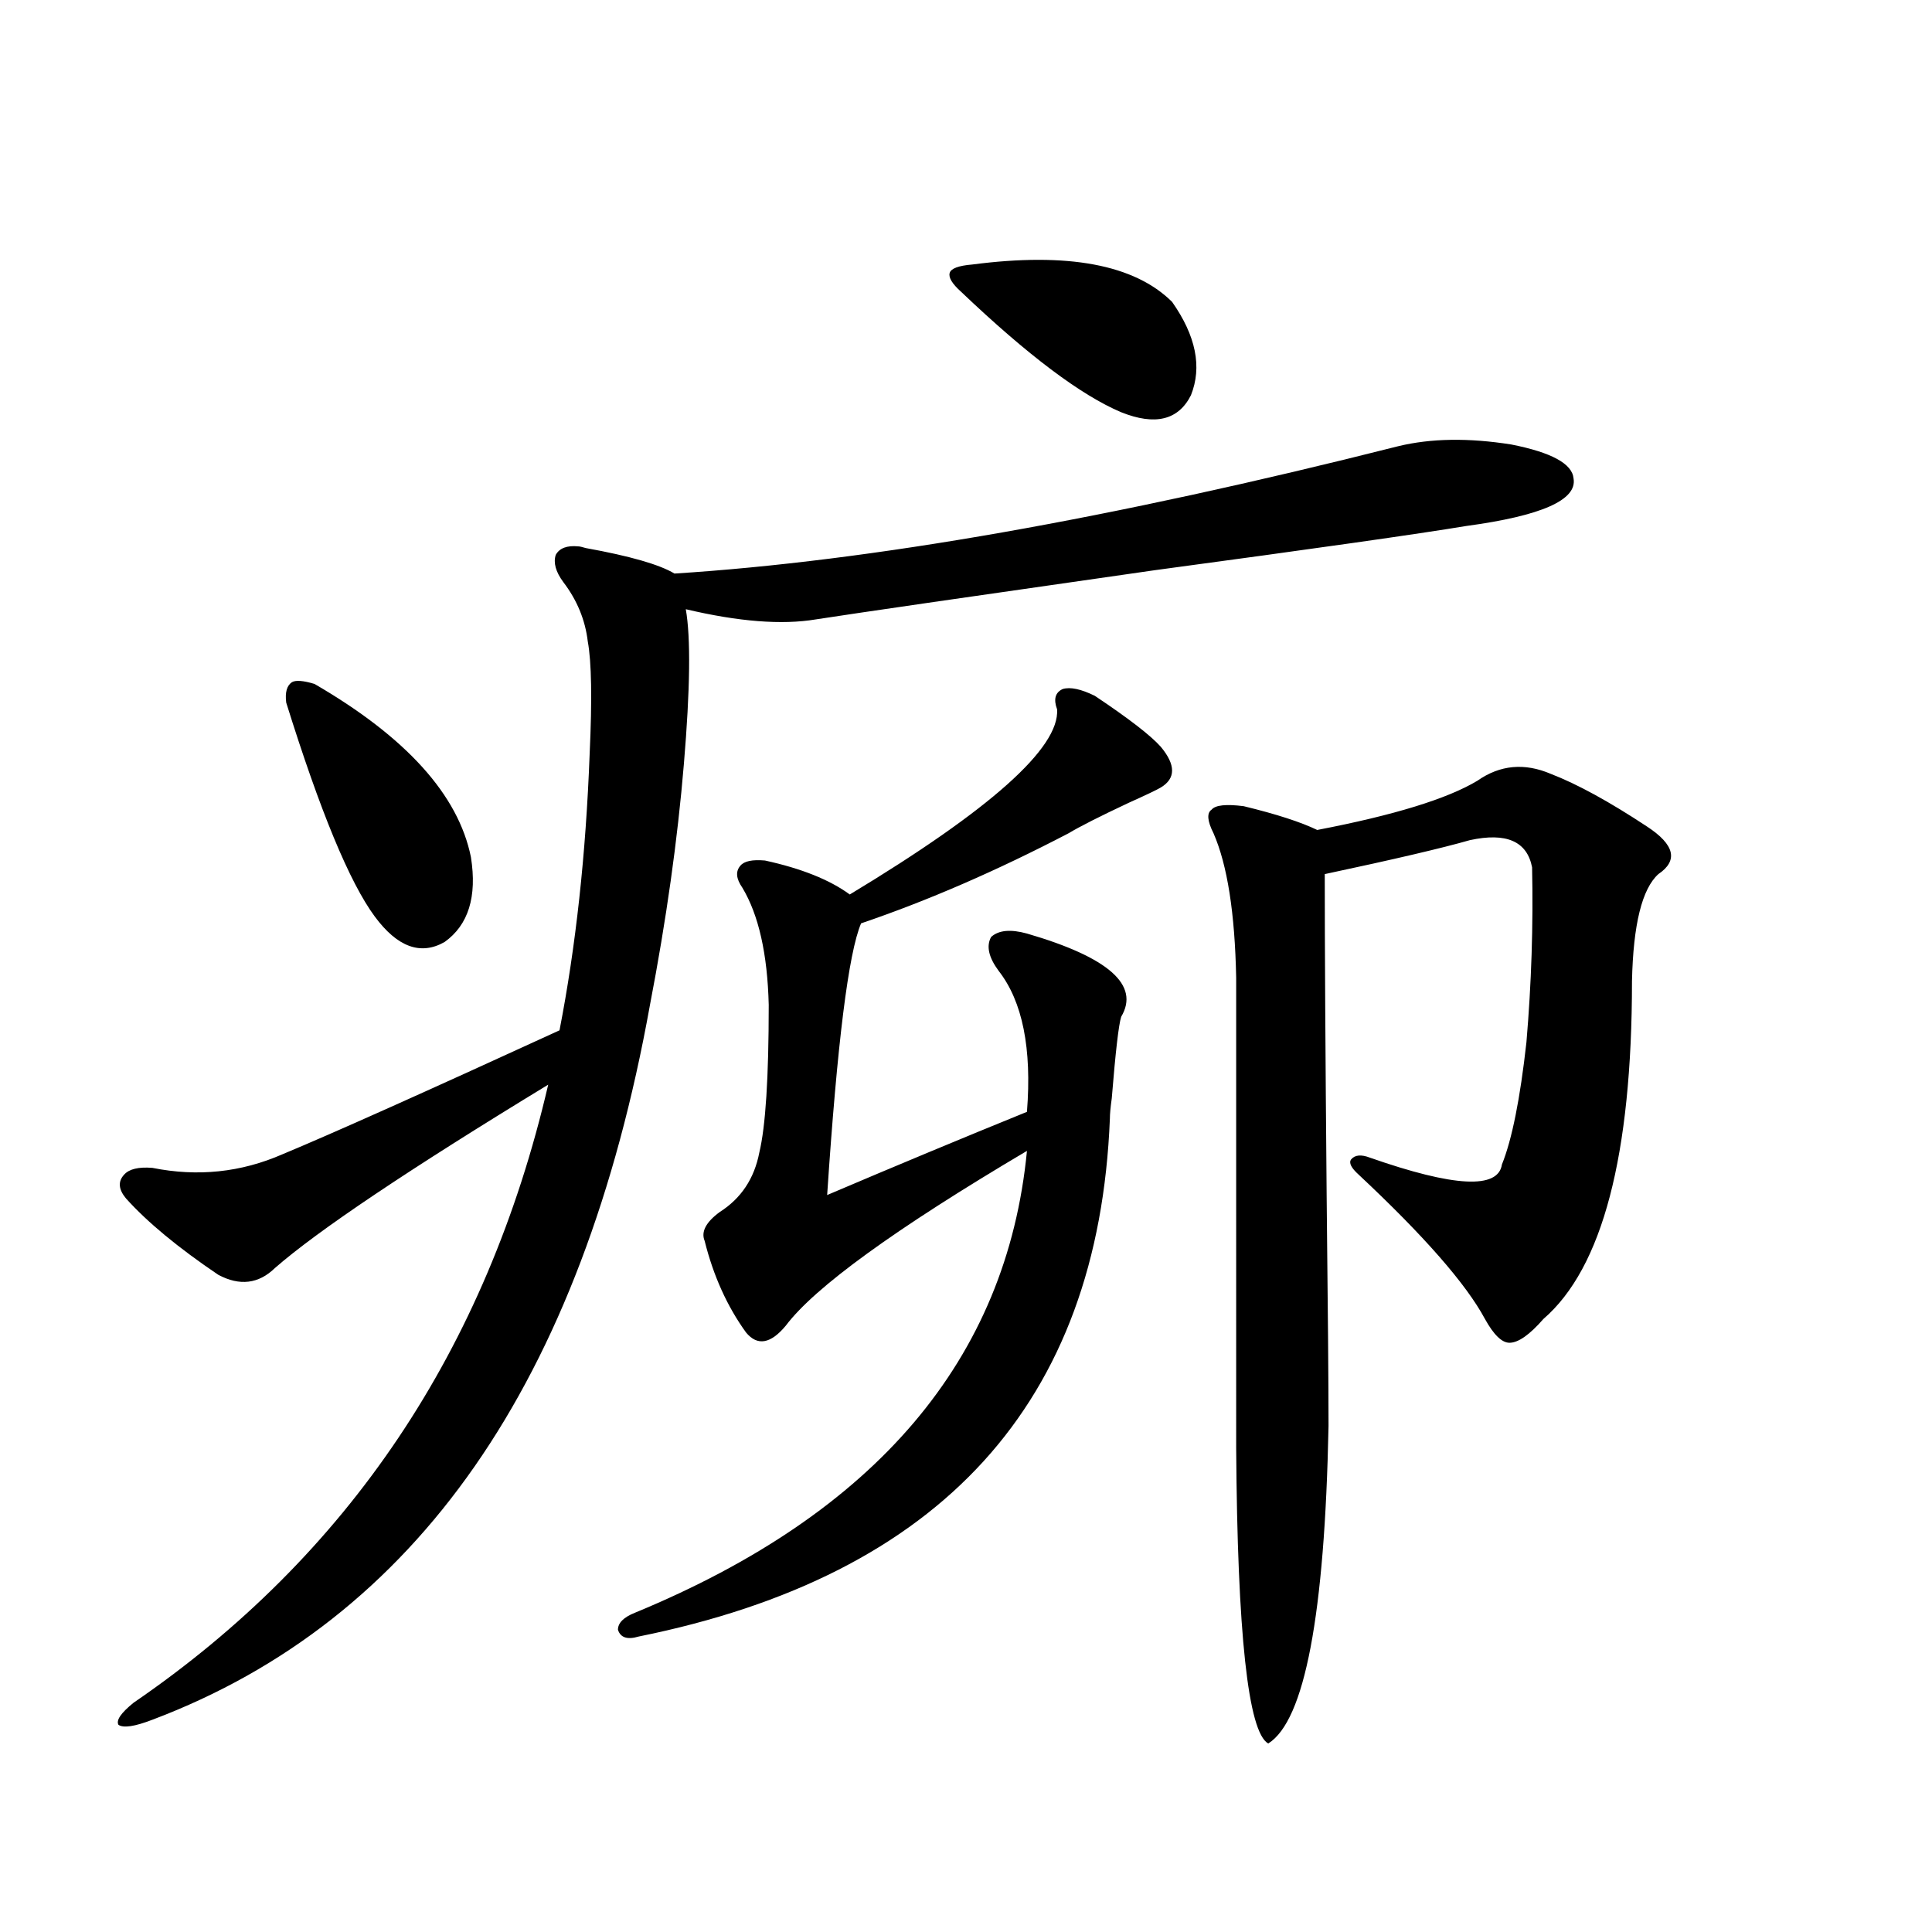 <?xml version="1.0" encoding="utf-8"?>
<!-- Generator: Adobe Illustrator 16.0.0, SVG Export Plug-In . SVG Version: 6.00 Build 0)  -->
<!DOCTYPE svg PUBLIC "-//W3C//DTD SVG 1.1//EN" "http://www.w3.org/Graphics/SVG/1.1/DTD/svg11.dtd">
<svg version="1.1" id="图层_1" xmlns="http://www.w3.org/2000/svg" xmlns:xlink="http://www.w3.org/1999/xlink" x="0px" y="0px"
	 width="1000px" height="1000px" viewBox="0 0 1000 1000" enable-background="new 0 0 1000 1000" xml:space="preserve">
<path d="M723.738,230.953c16.905-4.092,36.417-4.395,58.535-0.879c20.808,4.106,31.539,9.97,32.194,17.578
	c1.951,11.137-16.585,19.336-55.608,24.609c-24.725,4.106-78.382,11.728-160.972,22.852
	c-94.312,13.486-152.847,21.973-175.605,25.488c-17.561,2.939-39.999,1.181-67.315-5.273c2.592,14.653,2.271,41.309-0.976,79.98
	c-3.262,39.262-9.115,80.859-17.561,124.805C301.31,715.231,215.458,838.566,78.876,890.133c-9.115,3.516-14.969,4.395-17.561,2.637
	c-1.311-2.348,1.296-6.152,7.805-11.426c111.217-76.163,182.755-182.813,214.629-319.922
	c-72.193,43.945-119.356,75.586-141.46,94.922c-8.46,8.212-18.216,9.38-29.268,3.516c-20.822-14.063-36.752-27.246-47.804-39.551
	c-3.902-4.683-4.237-8.789-0.976-12.305c2.592-2.925,7.47-4.092,14.634-3.516c23.414,4.697,45.853,2.348,67.315-7.031
	c25.365-10.547,73.169-31.929,143.411-64.16c8.445-43.355,13.658-91.104,15.609-143.262c1.296-28.125,0.976-47.461-0.976-58.008
	c-1.311-11.124-5.533-21.382-12.683-30.762c-3.902-5.273-5.213-9.956-3.902-14.063c1.951-3.516,5.854-4.971,11.707-4.395
	c0.641,0,1.951,0.302,3.902,0.879c22.759,4.106,38.048,8.501,45.853,13.184C450.574,290.431,575.449,268.458,723.738,230.953z
	 M162.776,354c47.469,27.548,74.465,57.431,80.974,89.648c3.247,20.517-1.311,35.156-13.658,43.945
	c-12.362,7.031-24.39,2.637-36.097-13.184c-13.018-17.578-28.292-54.492-45.853-110.742c-0.655-5.273,0.32-8.789,2.927-10.547
	C153.021,351.954,156.923,352.242,162.776,354z M566.669,360.153c17.561,11.728,28.933,20.517,34.146,26.367
	c7.805,9.38,7.805,16.411,0,21.094c-1.951,1.181-7.484,3.818-16.585,7.91c-14.969,7.031-25.365,12.305-31.219,15.82
	c-37.072,19.336-72.849,34.868-107.314,46.582c-6.509,15.244-12.362,62.114-17.561,140.625
	c35.762-15.23,70.242-29.581,103.412-43.066c2.592-32.808-2.286-57.129-14.634-72.949c-5.213-7.031-6.509-12.881-3.902-17.578
	c3.902-3.516,10.076-4.092,18.536-1.758c42.271,12.305,58.535,26.669,48.779,43.066c-1.311,4.106-2.927,18.169-4.878,42.188
	c-0.655,4.697-0.976,8.212-0.976,10.547c-5.854,147.08-87.162,236.426-243.896,268.066c-5.854,1.758-9.436,0.577-10.731-3.516
	c0-3.516,2.927-6.455,8.78-8.789c124.875-51.553,192.511-131.245,202.922-239.063c-68.291,40.43-109.921,70.615-124.875,90.527
	c-7.805,9.38-14.634,10.547-20.487,3.516c-9.756-13.472-16.92-29.292-21.463-47.461c-1.951-4.683,0.641-9.668,7.805-14.941
	c11.052-7.031,17.881-17.276,20.487-30.762c3.247-13.472,4.878-38.96,4.878-76.465c-0.655-26.367-5.213-46.582-13.658-60.645
	c-3.262-4.683-3.582-8.487-0.976-11.426c1.951-2.334,6.174-3.213,12.683-2.637c18.856,4.106,33.49,9.97,43.901,17.578
	c72.834-43.945,108.61-75.874,107.314-95.801c-1.951-5.273-0.976-8.789,2.927-10.547
	C553.986,355.47,559.505,356.637,566.669,360.153z M503.256,136.91c49.42-6.441,83.9,0,103.412,19.336
	c12.348,17.578,15.609,33.701,9.756,48.34c-6.509,12.895-18.536,15.82-36.097,8.789c-20.822-8.789-48.459-29.581-82.925-62.402
	c-4.558-4.092-6.509-7.32-5.854-9.668C492.189,138.97,496.092,137.501,503.256,136.91z M802.761,400.582
	c13.658,5.273,30.243,14.365,49.755,27.246c14.299,9.38,16.25,17.578,5.854,24.609c-8.46,7.622-13.018,26.079-13.658,55.371
	c0,90.239-15.289,148.535-45.853,174.902c-7.164,8.212-13.018,12.305-17.561,12.305c-3.902,0-8.14-4.092-12.683-12.305
	c-9.756-18.155-31.554-43.066-65.364-74.707c-3.902-3.516-5.213-6.152-3.902-7.91c1.951-2.334,5.198-2.637,9.756-0.879
	c43.566,15.244,66.34,16.411,68.291,3.516c5.198-12.881,9.421-33.975,12.683-63.281c2.592-30.459,3.567-60.645,2.927-90.527
	c-2.606-13.472-13.338-18.155-32.194-14.063c-14.313,4.106-39.358,9.97-75.12,17.578c0,36.337,0.32,91.708,0.976,166.113
	c0.641,58.008,0.976,97.861,0.976,119.531c-1.951,97.847-12.362,152.627-31.219,164.355c-10.411-5.864-15.944-56.841-16.585-152.93
	V506.051c-0.655-33.398-4.558-58.296-11.707-74.707c-3.262-6.441-3.582-10.547-0.976-12.305c1.951-2.334,7.47-2.925,16.585-1.758
	c16.905,4.106,29.588,8.212,38.048,12.305c39.664-7.608,67.315-16.109,82.925-25.488
	C776.42,395.899,789.103,394.732,802.761,400.582z"/>
</svg>
